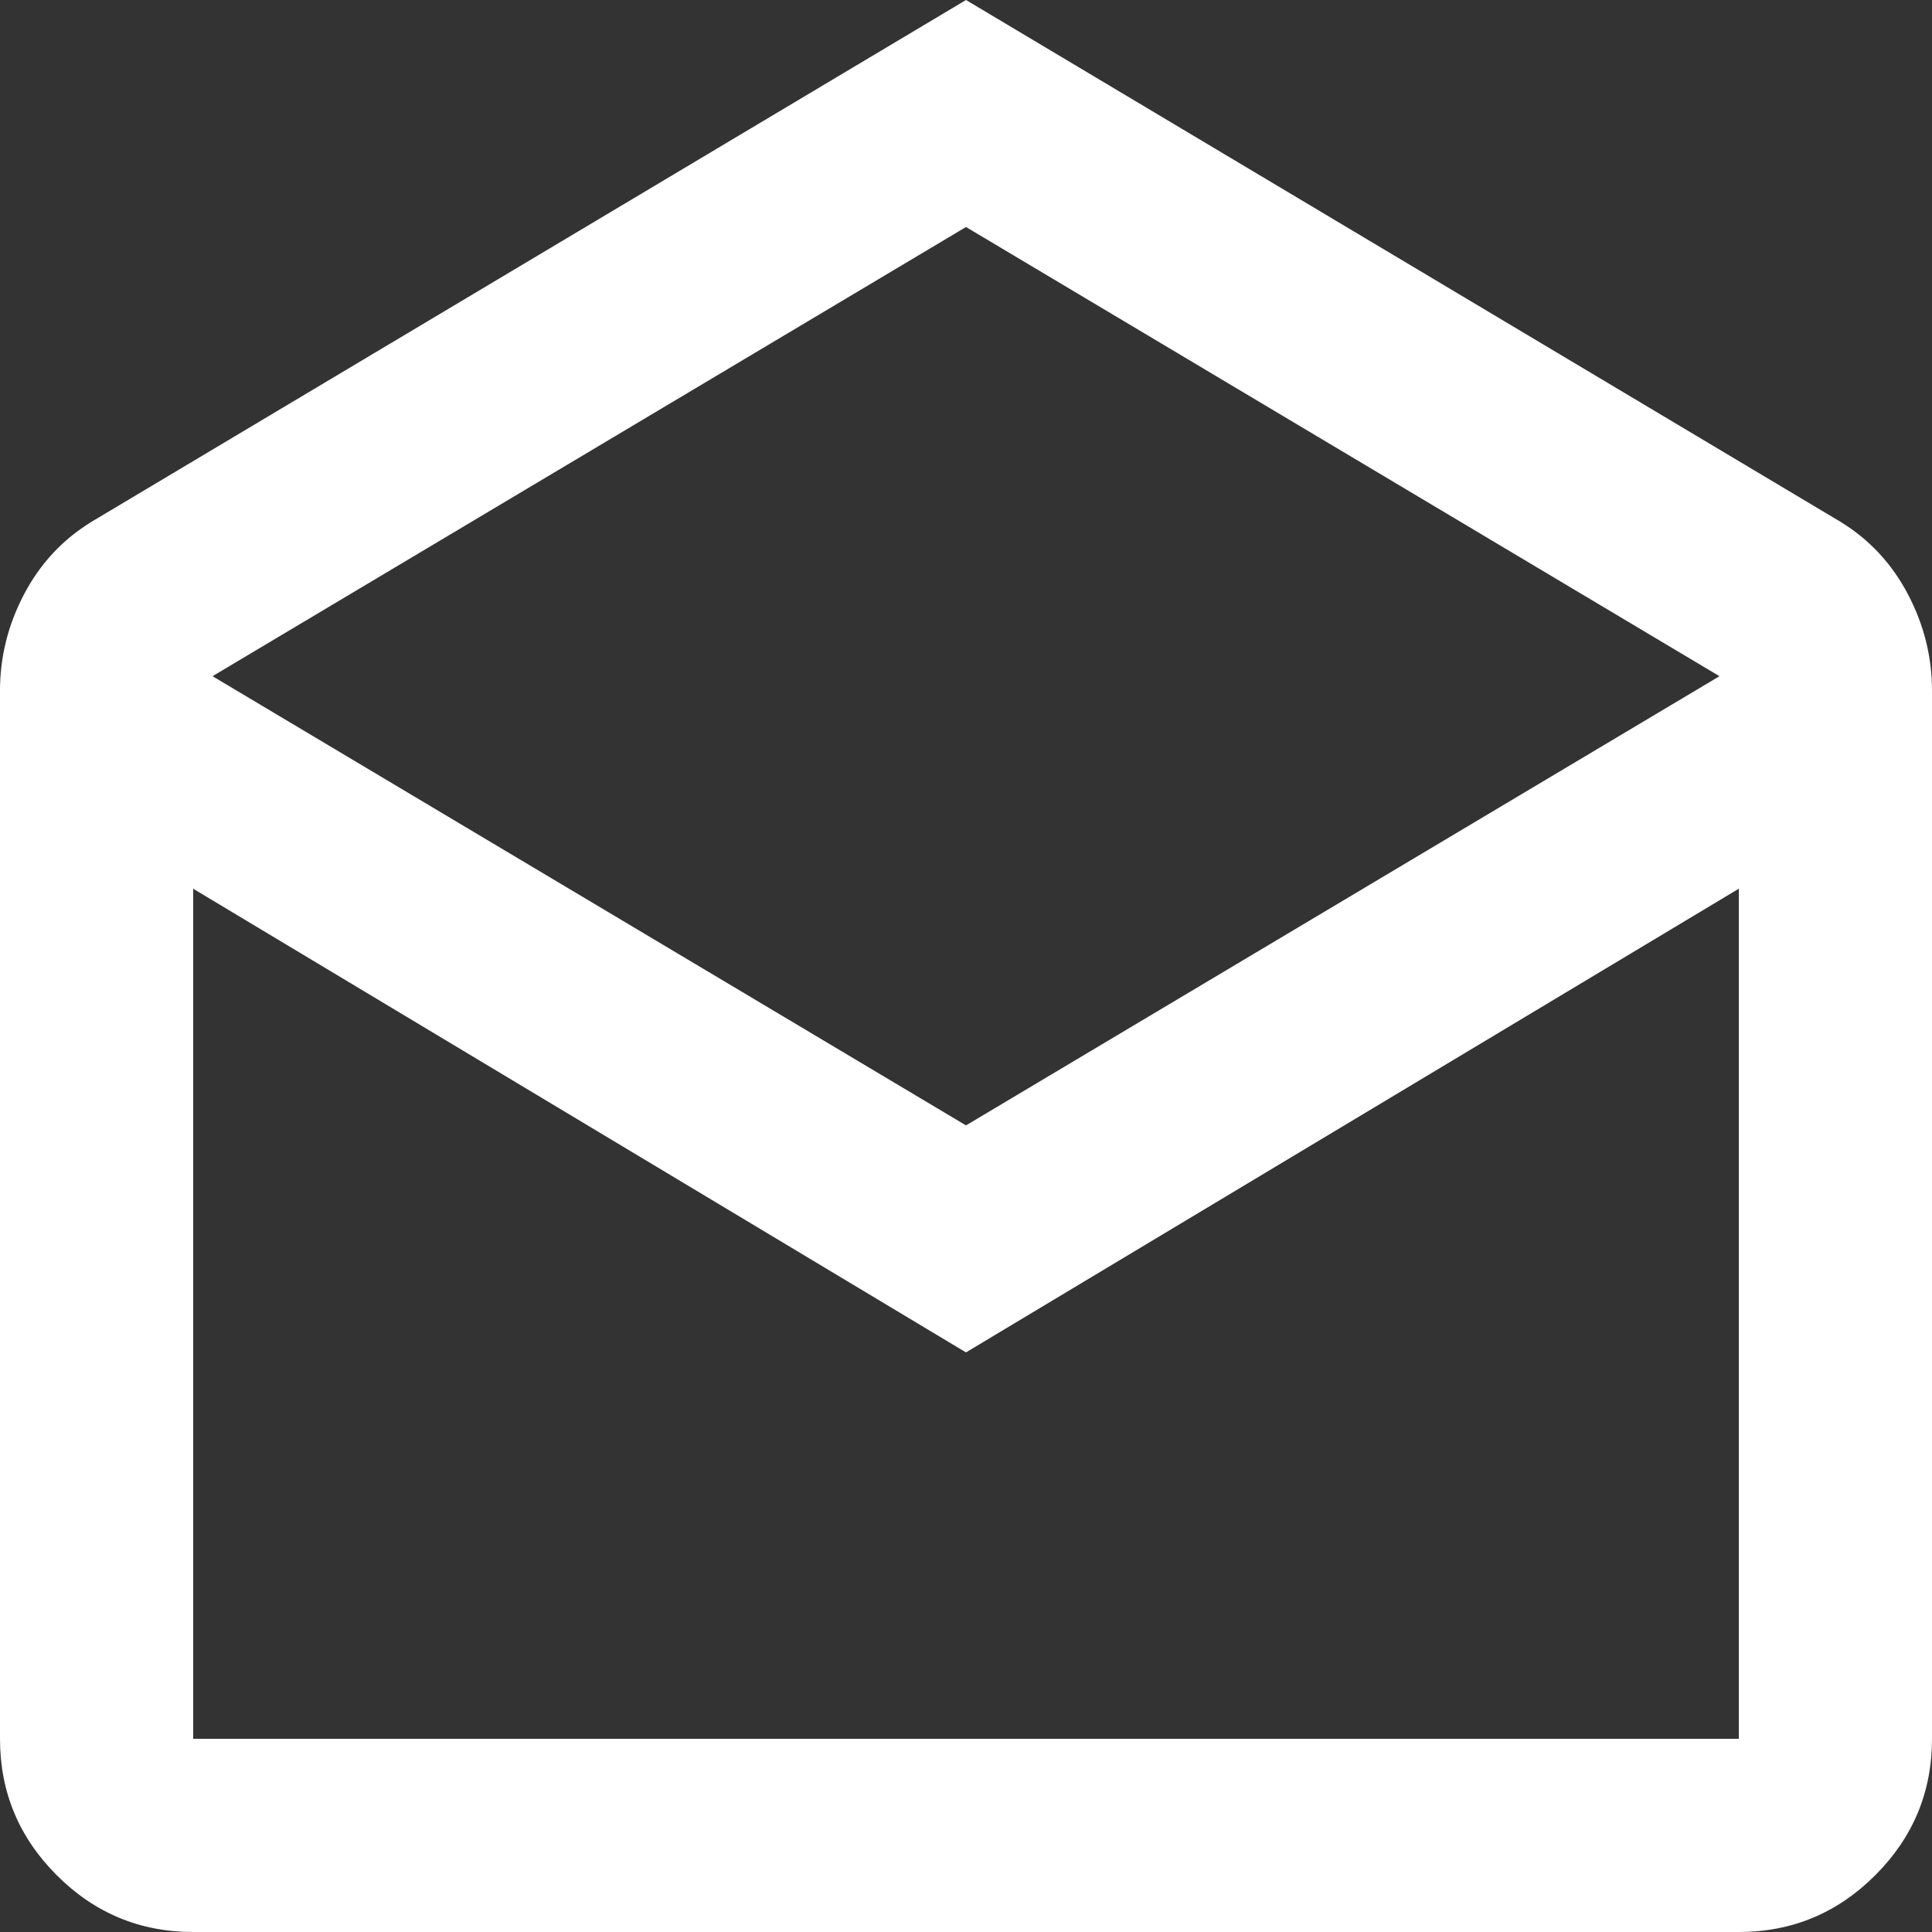 <svg width="200" height="200" viewBox="0 0 200 200" fill="none" xmlns="http://www.w3.org/2000/svg">
<rect x="0" y="0" width="200" height="200" fill="#333333" stroke="none"/>
<path d="M100 0L190.5 54C193.5 55.833 195.833 58.333 197.5 61.5C199.167 64.667 200 68 200 71.5V180C200 185.5 198.042 190.208 194.125 194.125C190.208 198.042 185.5 200 180 200H20C14.5 200 9.792 198.042 5.875 194.125C1.958 190.208 0 185.5 0 180V71.5C0 68 0.833 64.667 2.5 61.5C4.167 58.333 6.5 55.833 9.5 54L100 0ZM100 116.5L178 70L100 23.5L22 70L100 116.5ZM100 140L20 92V180H180V92L100 140Z" fill="white"/>
</svg>
